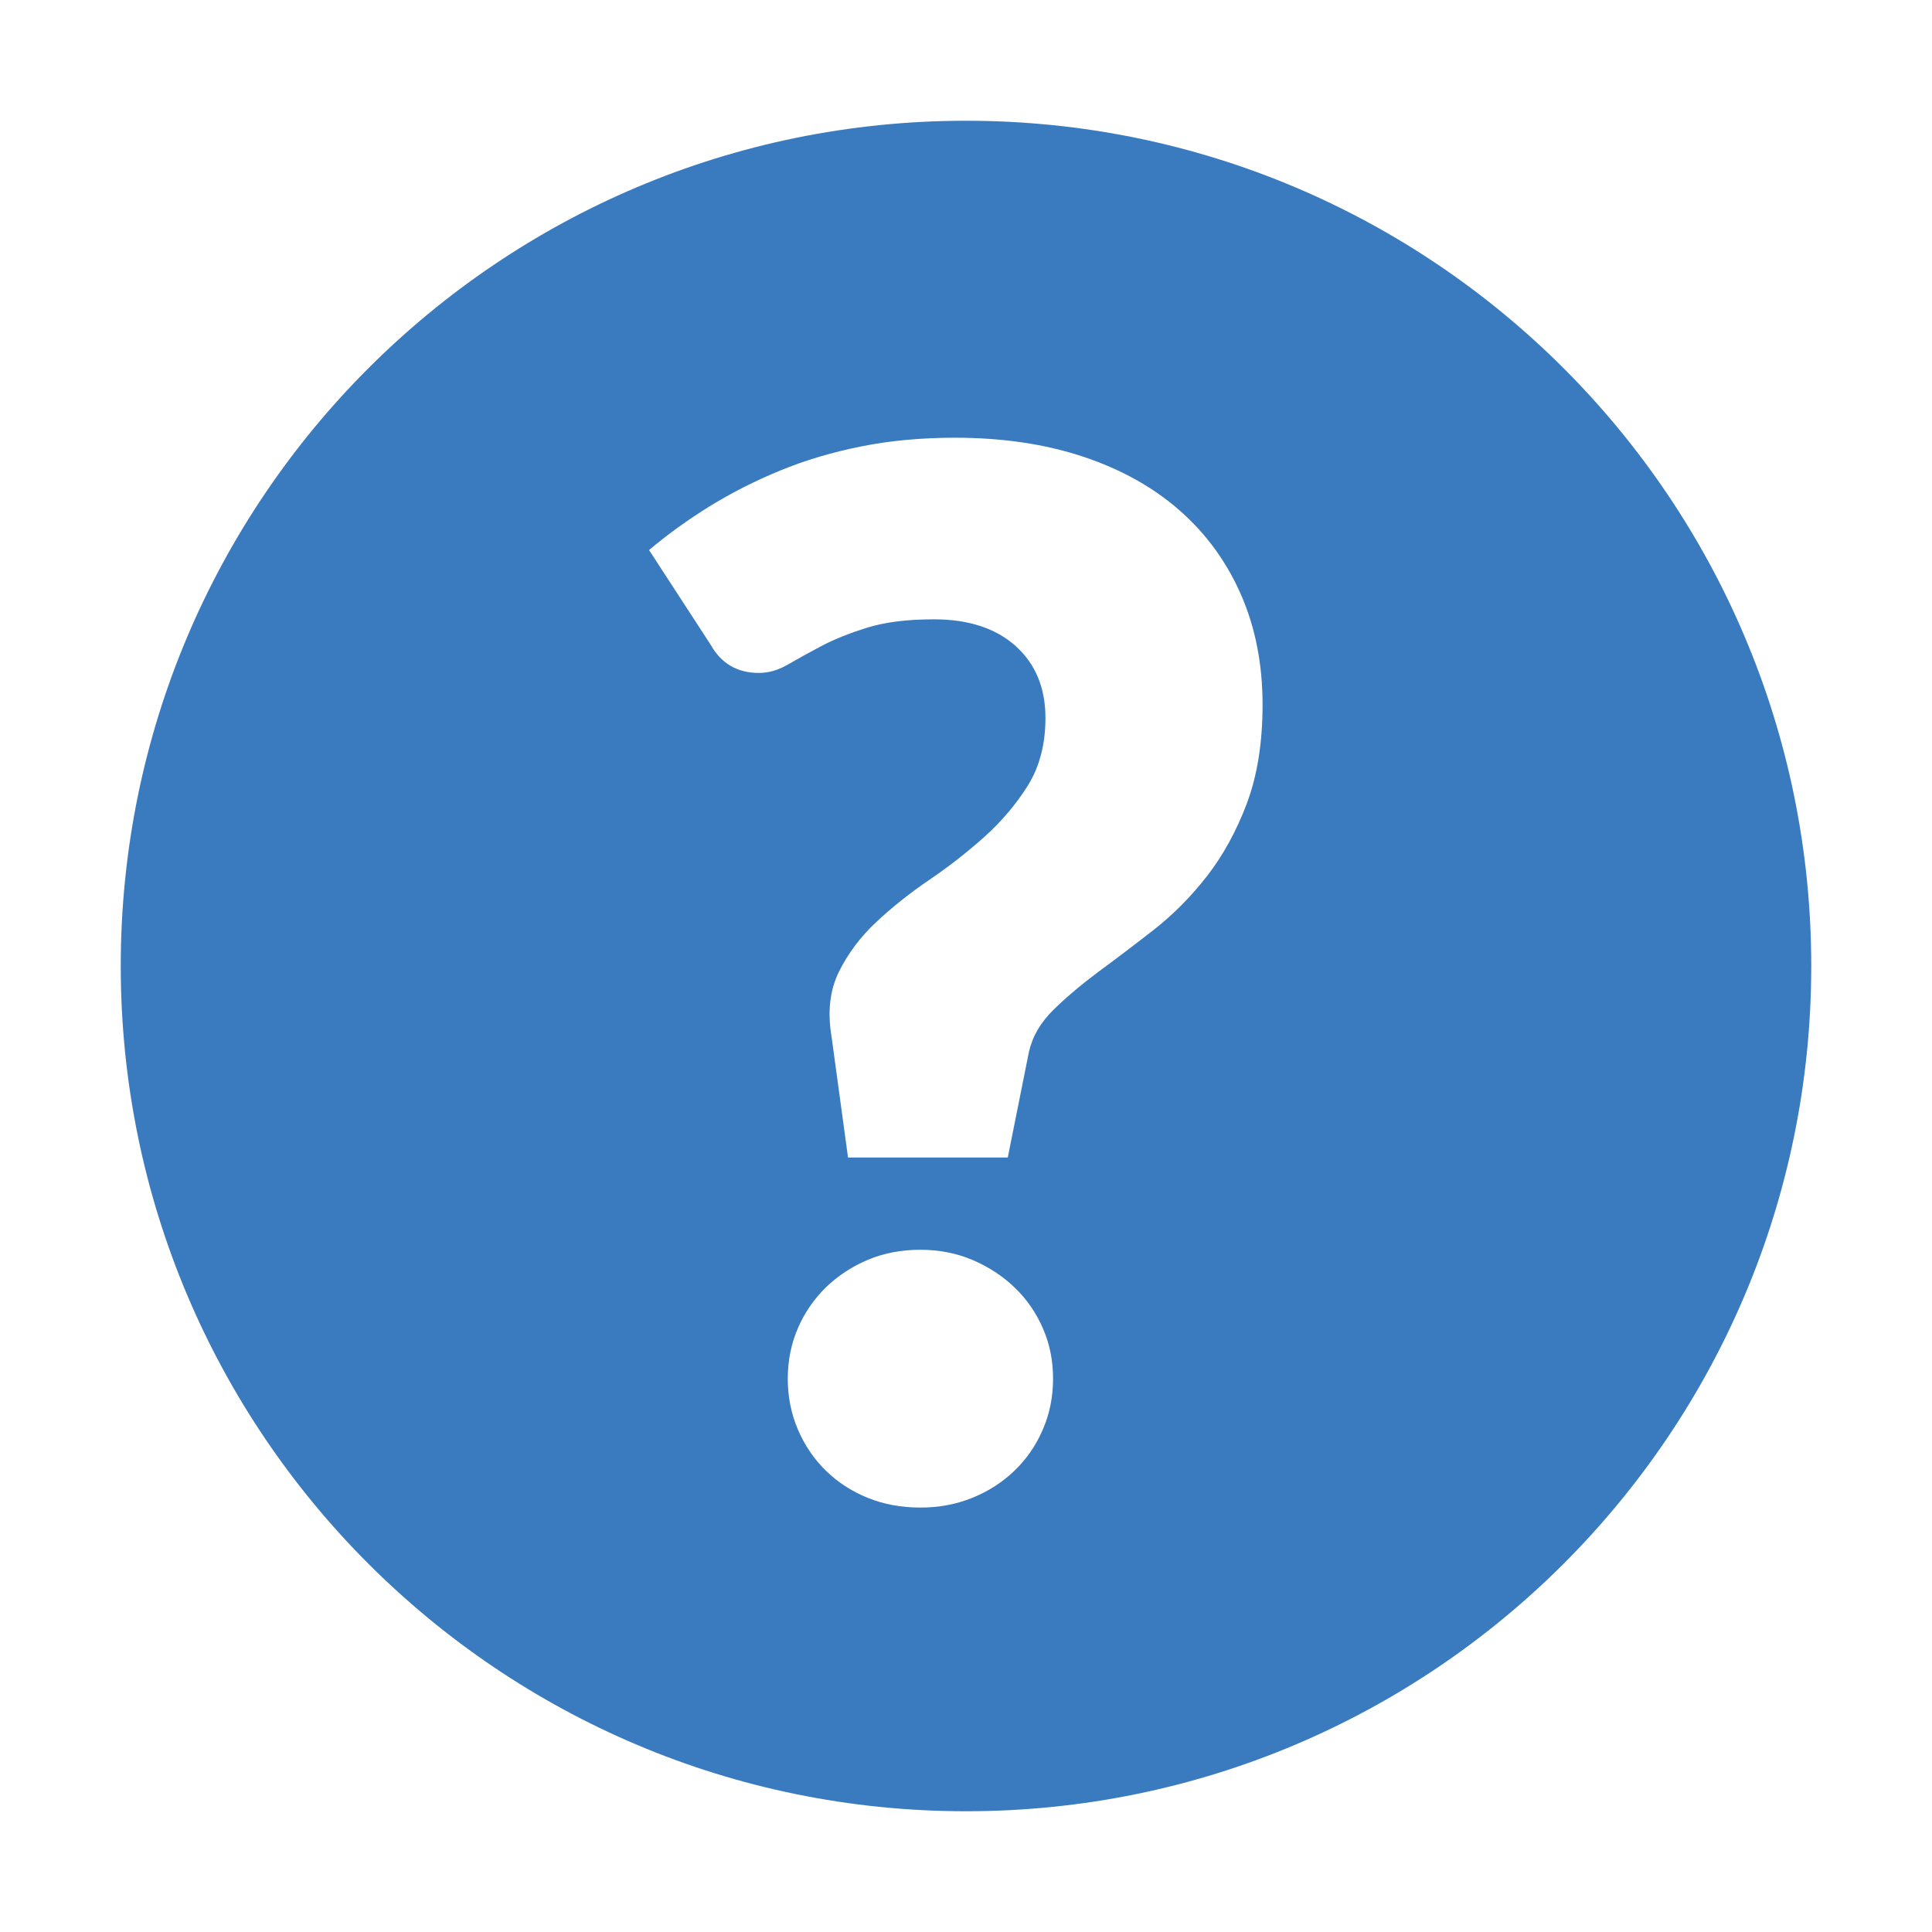 <?xml version="1.0" encoding="UTF-8"?> <svg xmlns="http://www.w3.org/2000/svg" width="16" height="16" viewBox="0 0 16 16" fill="none"> <path fill-rule="evenodd" clip-rule="evenodd" d="M1 8C1 4.134 4.134 1 8 1C11.866 1 15 4.134 15 8C15 11.866 11.866 15 8 15C4.134 15 1 11.866 1 8ZM5.375 4.555C5.529 4.426 5.696 4.305 5.877 4.193C6.059 4.081 6.253 3.982 6.461 3.897C6.669 3.811 6.893 3.745 7.132 3.697C7.371 3.649 7.63 3.625 7.909 3.625C8.3 3.625 8.653 3.677 8.967 3.781C9.281 3.885 9.549 4.034 9.769 4.227C9.99 4.421 10.159 4.654 10.278 4.926C10.397 5.199 10.456 5.502 10.456 5.835C10.456 6.151 10.412 6.425 10.325 6.656C10.238 6.886 10.127 7.087 9.994 7.258C9.861 7.428 9.714 7.576 9.554 7.701C9.394 7.826 9.242 7.941 9.098 8.047C8.955 8.154 8.83 8.259 8.724 8.363C8.618 8.467 8.55 8.583 8.521 8.712L8.346 9.586H7.023L6.886 8.581C6.852 8.377 6.873 8.199 6.948 8.047C7.023 7.896 7.126 7.758 7.257 7.636C7.388 7.513 7.535 7.396 7.697 7.286C7.859 7.176 8.011 7.057 8.153 6.93C8.294 6.803 8.414 6.662 8.512 6.506C8.609 6.35 8.658 6.163 8.658 5.947C8.658 5.697 8.576 5.499 8.412 5.351C8.247 5.203 8.022 5.129 7.734 5.129C7.514 5.129 7.33 5.152 7.182 5.198C7.034 5.244 6.907 5.295 6.801 5.351C6.695 5.407 6.603 5.458 6.524 5.504C6.444 5.55 6.365 5.573 6.286 5.573C6.107 5.573 5.974 5.496 5.887 5.342L5.375 4.555ZM6.608 10.999C6.552 11.128 6.524 11.268 6.524 11.418C6.524 11.567 6.552 11.708 6.608 11.839C6.664 11.97 6.741 12.083 6.839 12.179C6.937 12.275 7.052 12.35 7.185 12.404C7.318 12.458 7.464 12.485 7.622 12.485C7.776 12.485 7.92 12.458 8.053 12.404C8.186 12.35 8.303 12.275 8.402 12.179C8.502 12.083 8.58 11.97 8.636 11.839C8.693 11.708 8.721 11.567 8.721 11.418C8.721 11.268 8.693 11.128 8.636 10.999C8.58 10.87 8.502 10.758 8.402 10.662C8.303 10.567 8.186 10.491 8.053 10.434C7.92 10.378 7.776 10.35 7.622 10.35C7.464 10.35 7.318 10.378 7.185 10.434C7.052 10.491 6.937 10.567 6.839 10.662C6.741 10.758 6.664 10.87 6.608 10.999Z" fill="#3A7BBF"></path> </svg> 